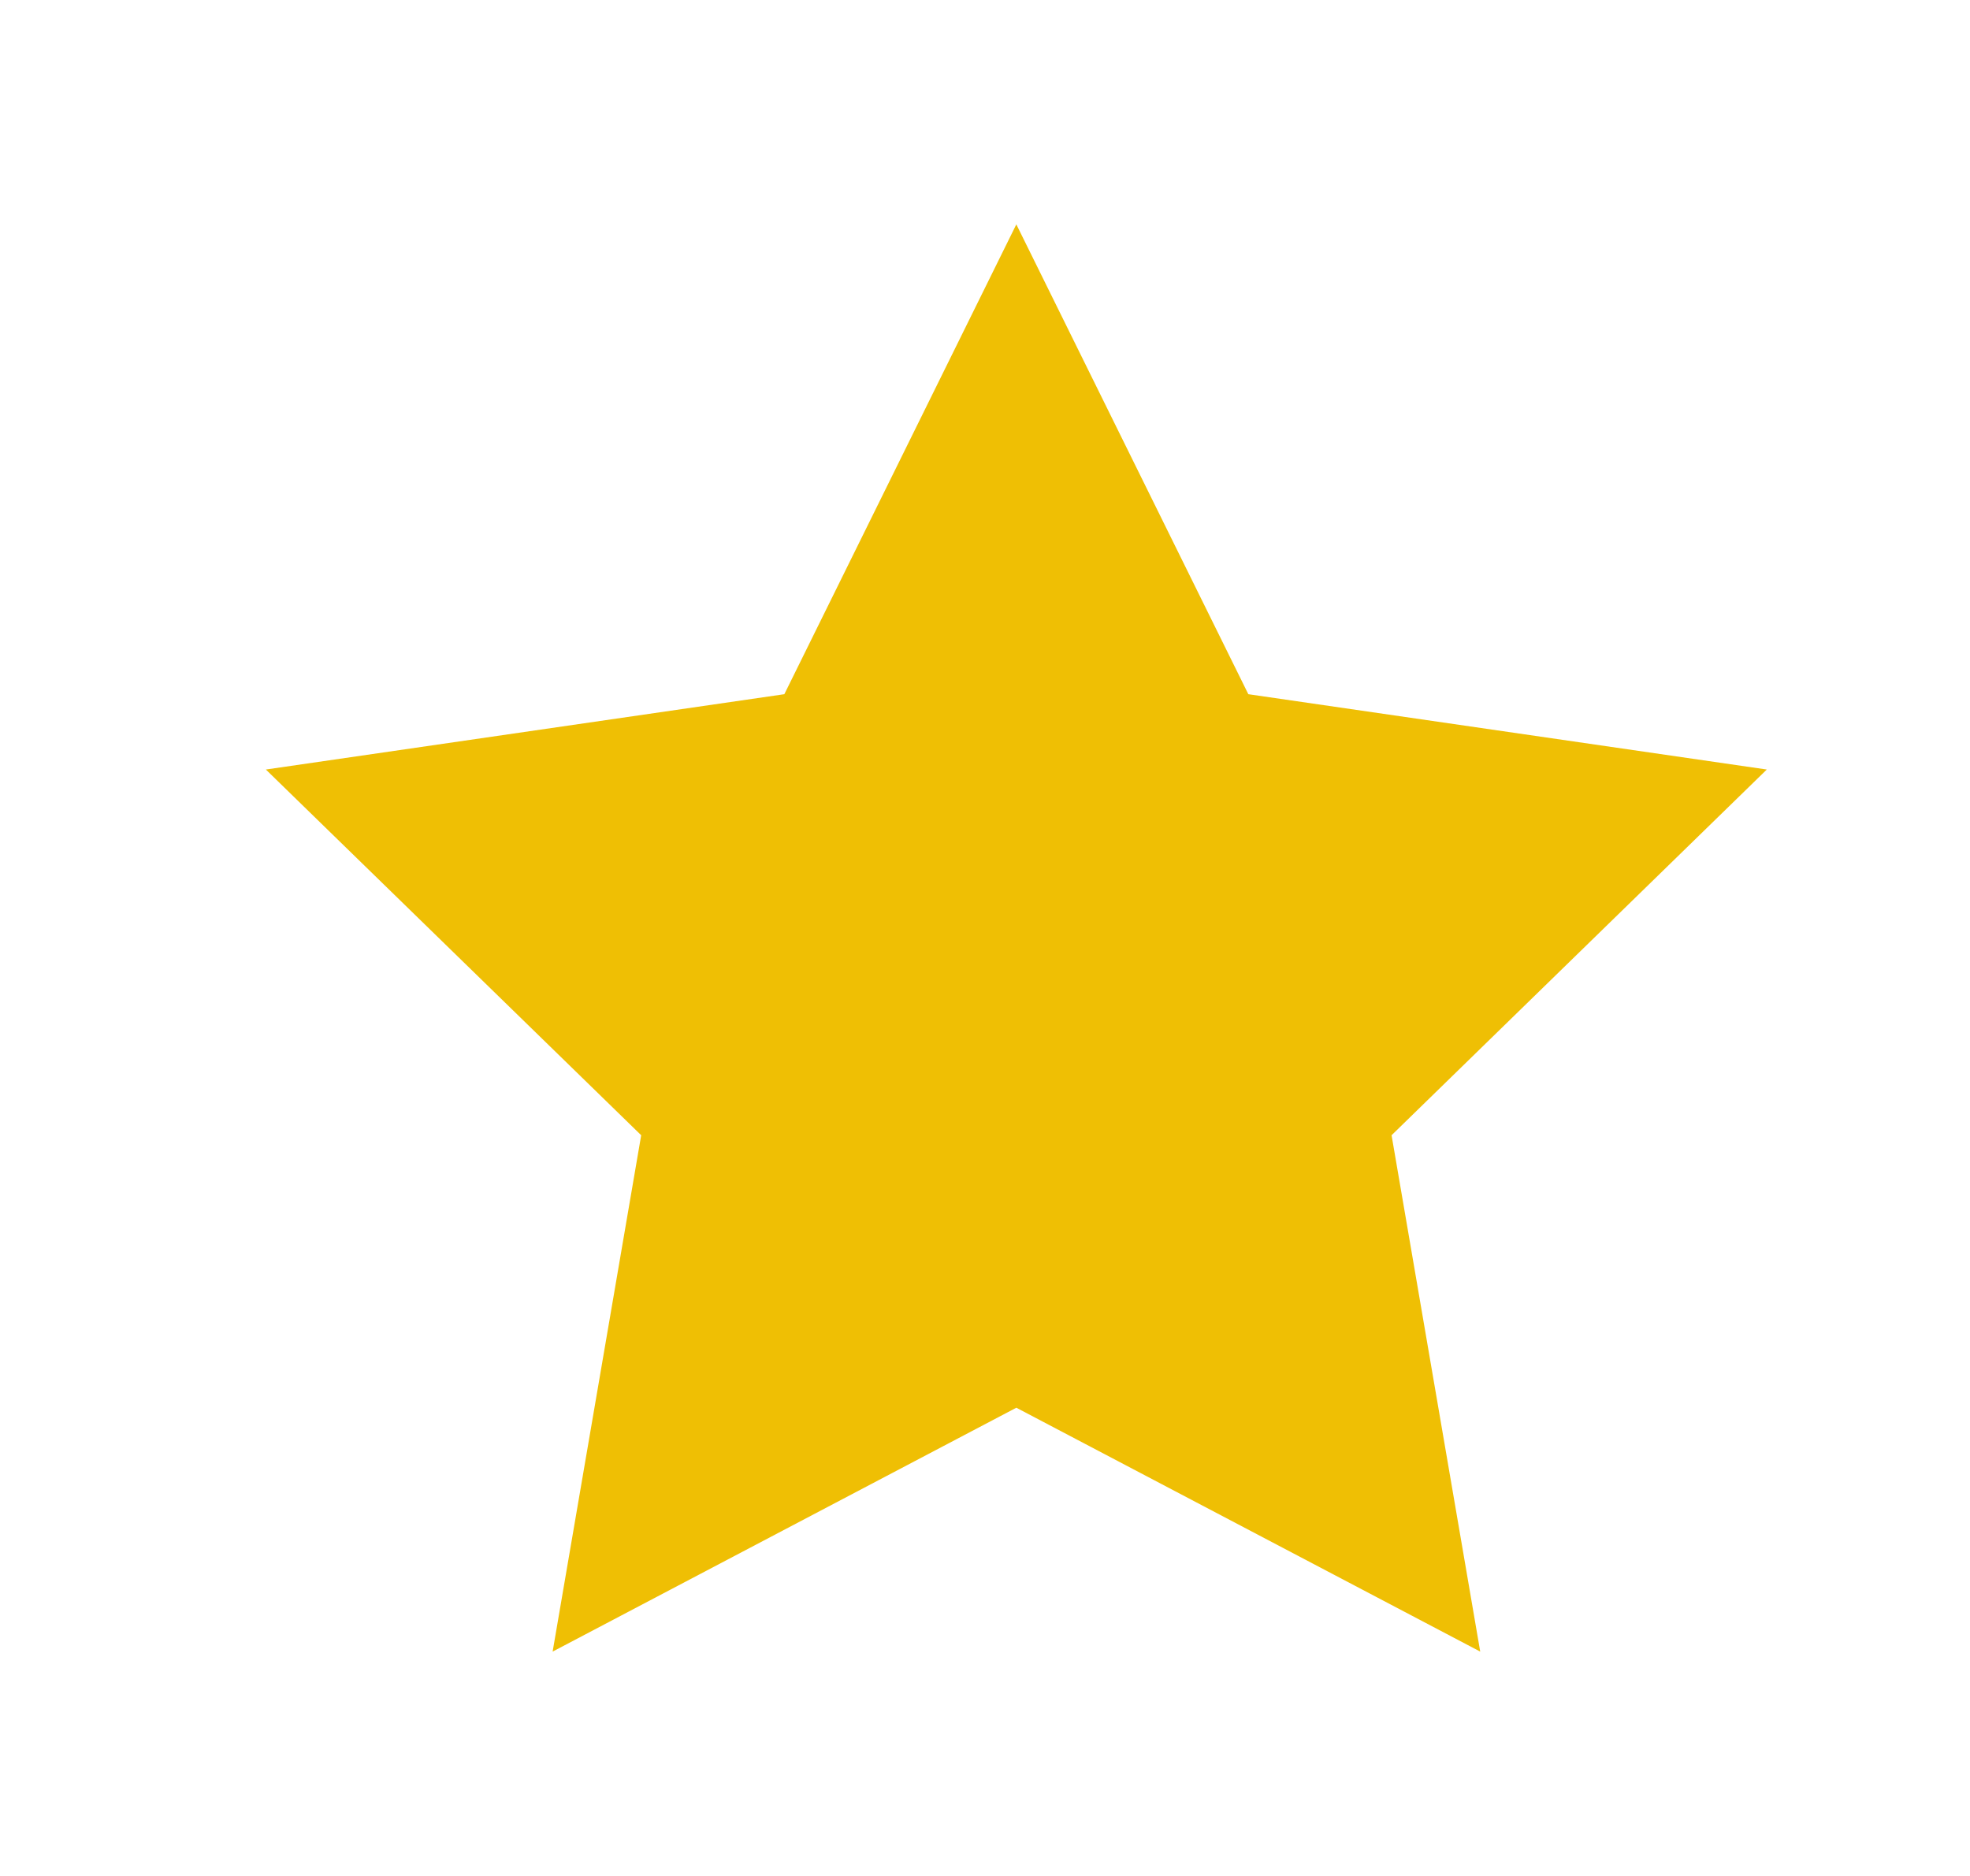 <svg width="21" height="20" viewBox="0 0 21 20" fill="none" xmlns="http://www.w3.org/2000/svg">
<path d="M10.834 15.008L5.891 17.608L6.835 12.103L2.834 8.204L8.361 7.401L10.834 2.392L13.307 7.401L18.834 8.204L14.834 12.103L15.779 17.608L10.834 15.008Z" fill="#EFBF04"/>
</svg>
